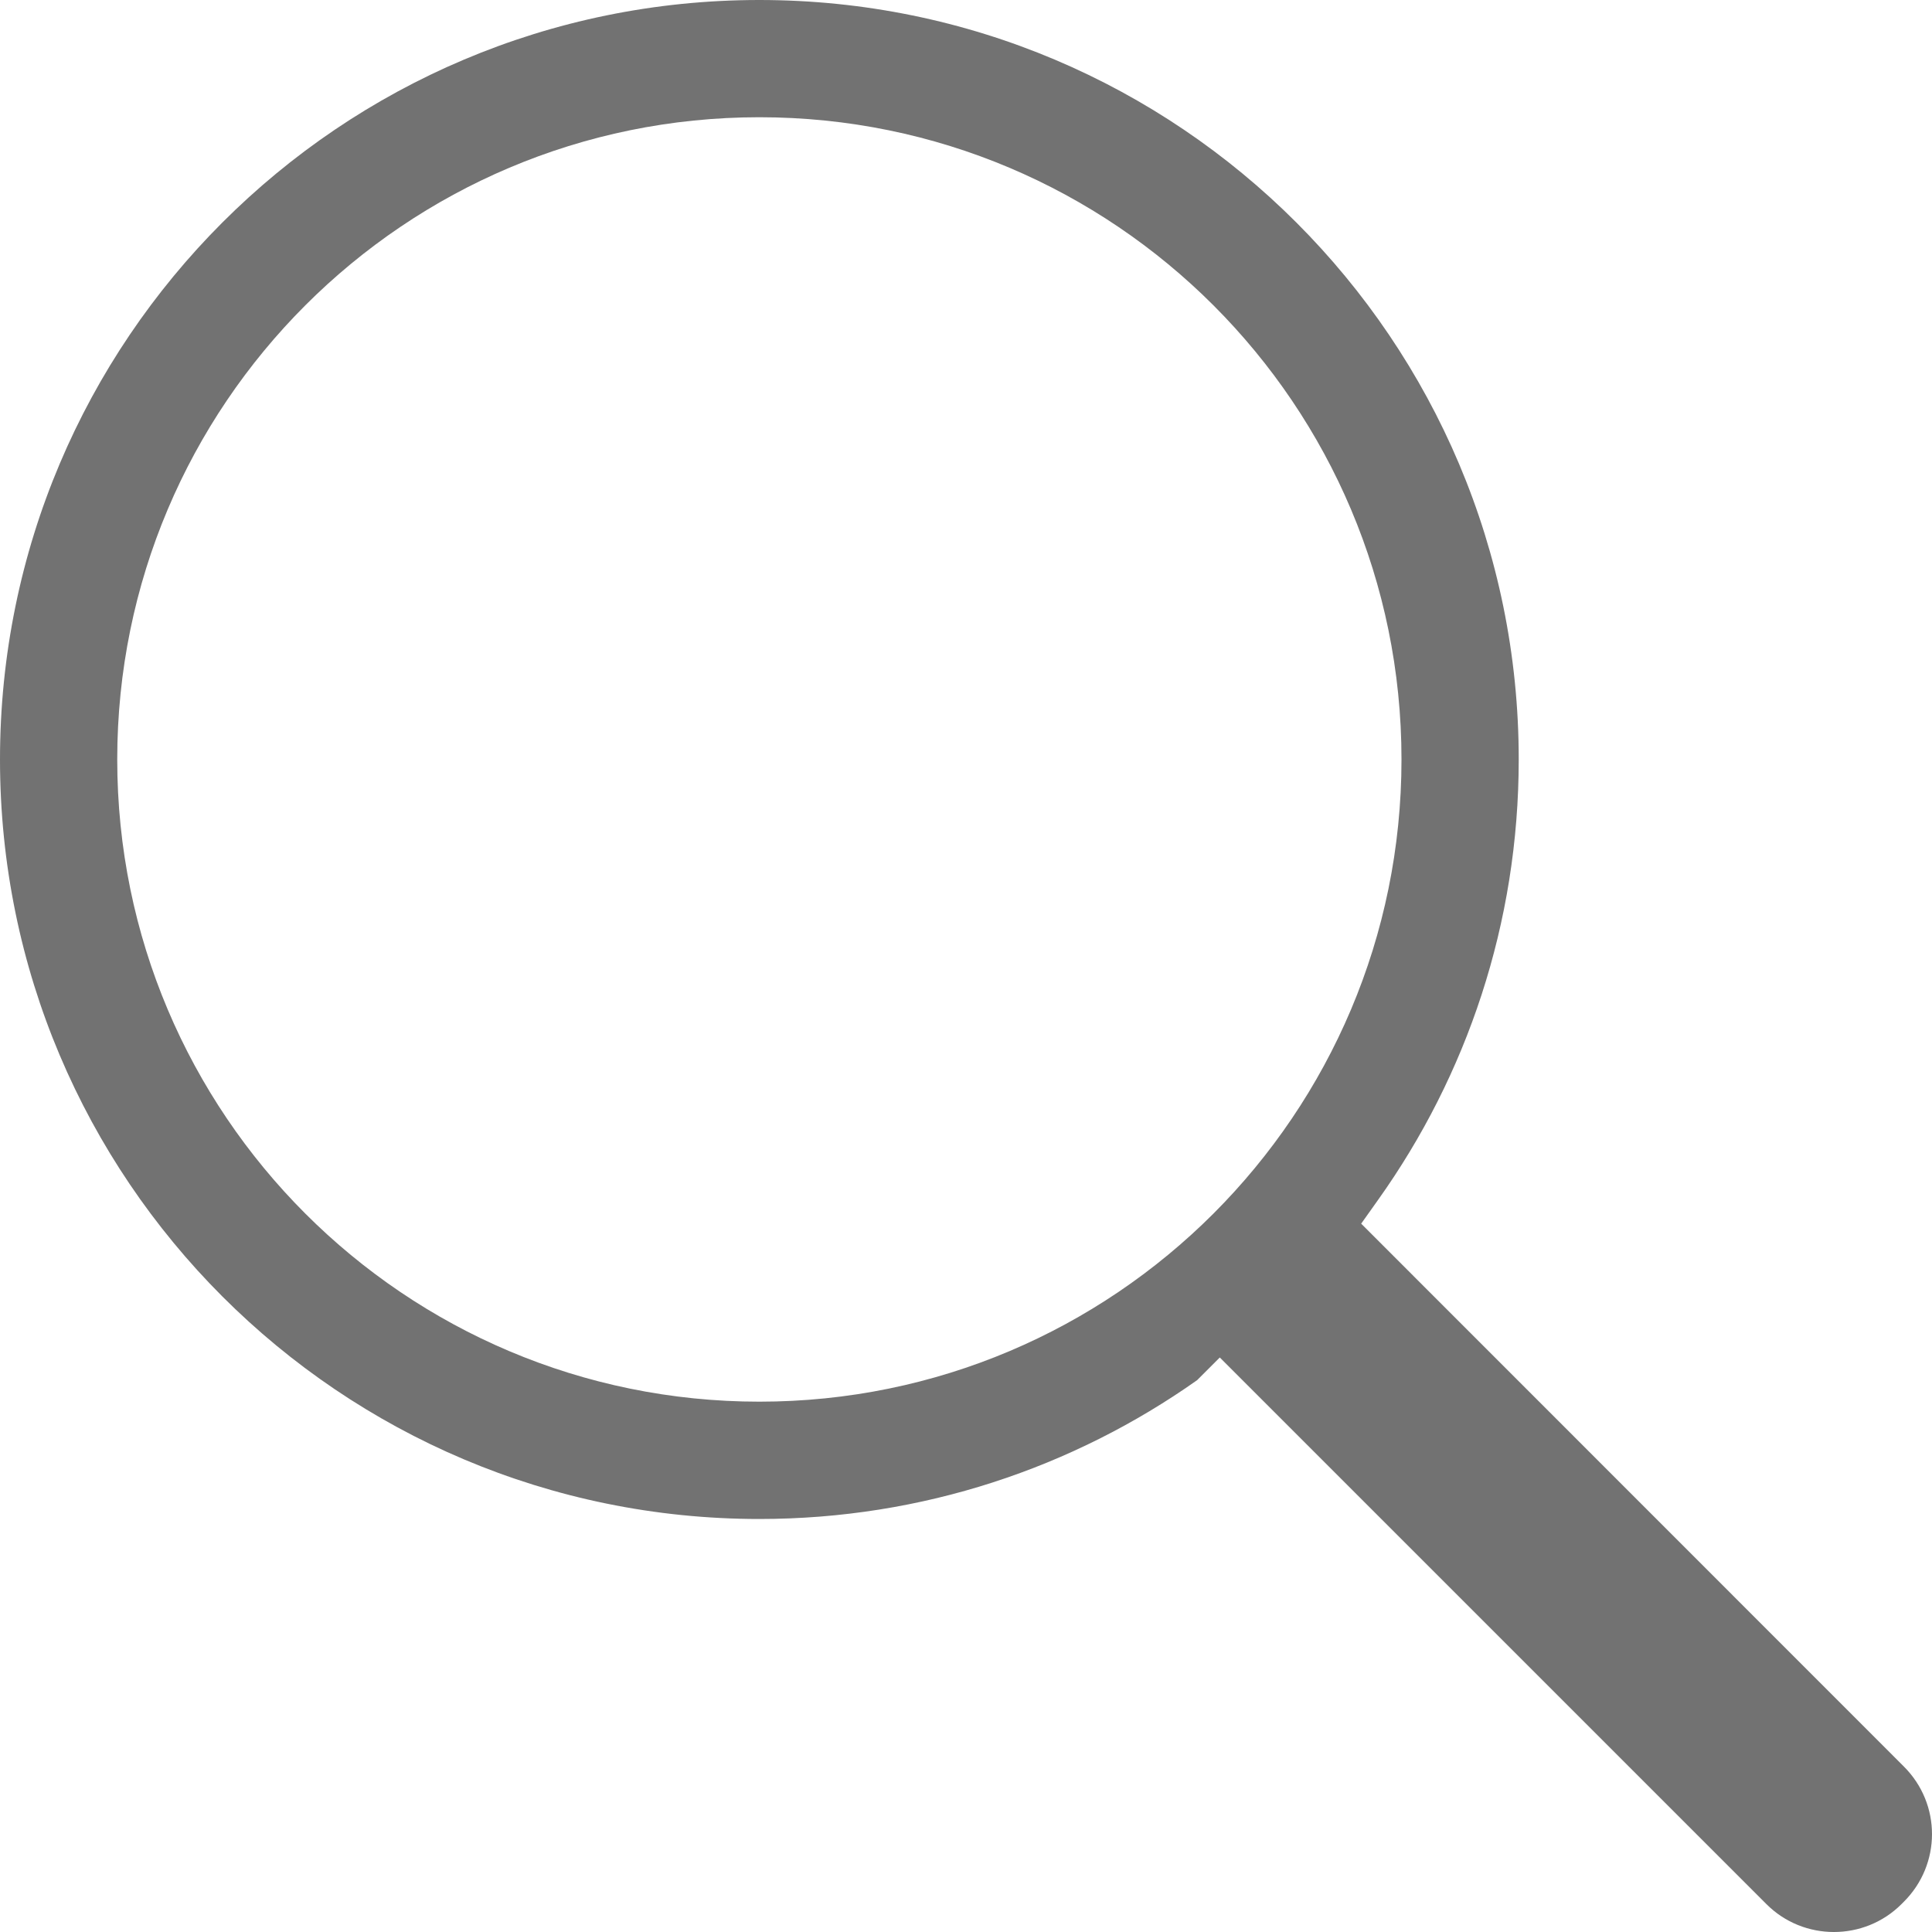<svg width="22" height="22" viewBox="0 0 22 22" fill="none" xmlns="http://www.w3.org/2000/svg">
<path fill-rule="evenodd" clip-rule="evenodd" d="M8.647 17.297C10.505 17.297 12.223 16.711 13.632 15.716L13.89 15.458L20.113 21.681C20.537 22.107 21.23 22.106 21.654 21.681L21.679 21.656C22.105 21.231 22.109 20.544 21.679 20.115L15.5 13.934L15.694 13.661C16.701 12.247 17.294 10.518 17.294 8.648C17.294 3.872 13.422 0 8.647 0C3.872 0 0 3.872 0 8.648C0 13.425 3.872 17.297 8.647 17.297ZM8.647 15.961C12.686 15.961 15.959 12.688 15.959 8.648C15.959 4.609 12.686 1.335 8.647 1.335C4.609 1.335 1.335 4.609 1.335 8.648C1.335 12.688 4.609 15.961 8.647 15.961Z" fill="#727272"/>
</svg>
